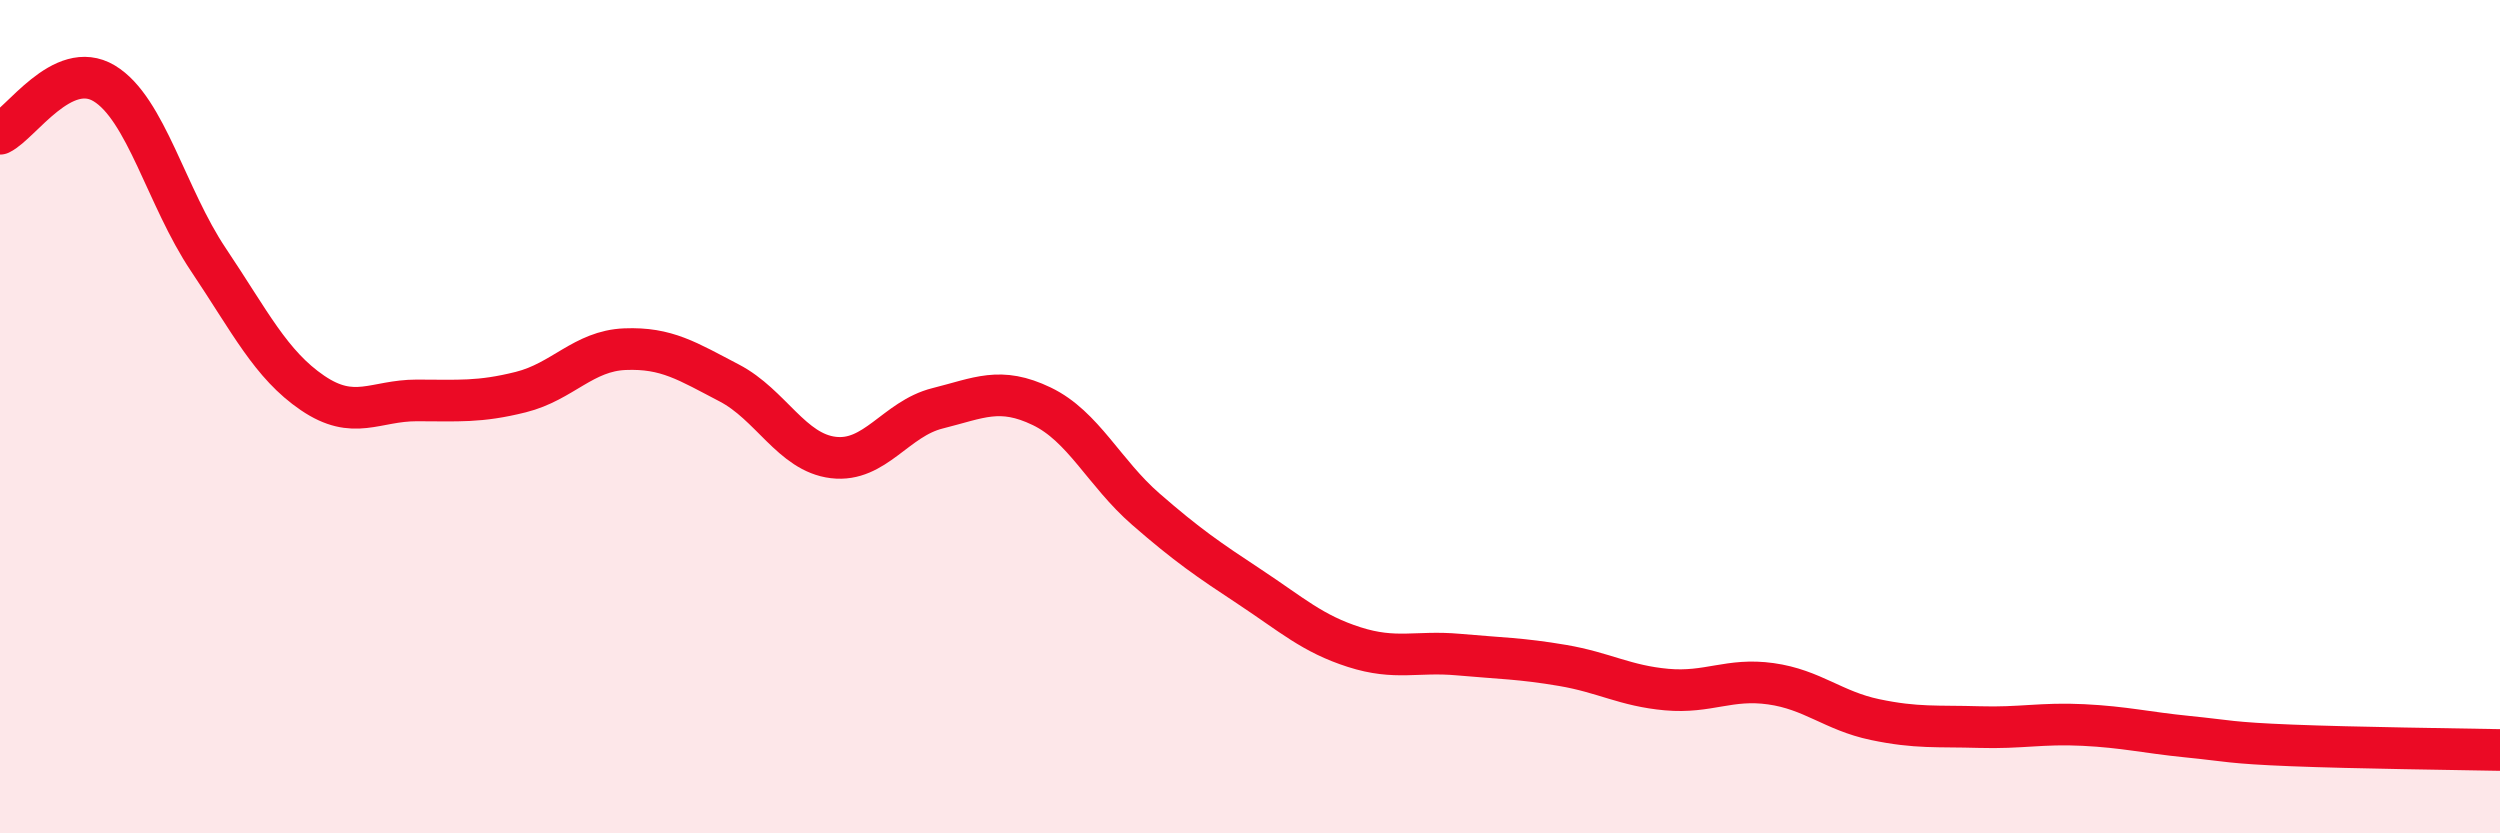 
    <svg width="60" height="20" viewBox="0 0 60 20" xmlns="http://www.w3.org/2000/svg">
      <path
        d="M 0,3.21 C 0.5,2.97 1.5,1.4 2.5,2 C 3.5,2.6 4,4.74 5,6.23 C 6,7.72 6.5,8.75 7.5,9.43 C 8.5,10.11 9,9.61 10,9.61 C 11,9.61 11.5,9.66 12.5,9.41 C 13.5,9.16 14,8.42 15,8.38 C 16,8.34 16.5,8.67 17.5,9.19 C 18.5,9.71 19,10.86 20,10.98 C 21,11.1 21.5,10.05 22.5,9.8 C 23.5,9.55 24,9.27 25,9.75 C 26,10.23 26.5,11.35 27.5,12.22 C 28.5,13.09 29,13.43 30,14.09 C 31,14.75 31.5,15.21 32.5,15.53 C 33.5,15.85 34,15.62 35,15.71 C 36,15.8 36.5,15.8 37.5,15.97 C 38.5,16.14 39,16.46 40,16.55 C 41,16.64 41.5,16.27 42.5,16.41 C 43.5,16.55 44,17.06 45,17.27 C 46,17.48 46.5,17.42 47.5,17.45 C 48.5,17.48 49,17.35 50,17.4 C 51,17.45 51.5,17.58 52.5,17.68 C 53.5,17.78 53.5,17.83 55,17.89 C 56.5,17.95 59,17.98 60,18L60 20L0 20Z"
        fill="#EB0A25"
        opacity="0.1"
        stroke-linecap="round"
        stroke-linejoin="round"
      />
      <path
        d="M 0,3.21 C 0.5,2.97 1.5,1.4 2.5,2 C 3.5,2.6 4,4.74 5,6.23 C 6,7.72 6.5,8.75 7.5,9.43 C 8.5,10.11 9,9.61 10,9.61 C 11,9.61 11.5,9.66 12.5,9.41 C 13.5,9.16 14,8.42 15,8.38 C 16,8.34 16.5,8.67 17.5,9.19 C 18.5,9.71 19,10.86 20,10.98 C 21,11.1 21.5,10.05 22.5,9.8 C 23.5,9.55 24,9.27 25,9.75 C 26,10.23 26.5,11.35 27.5,12.22 C 28.5,13.09 29,13.43 30,14.09 C 31,14.75 31.5,15.21 32.5,15.53 C 33.5,15.85 34,15.62 35,15.71 C 36,15.8 36.5,15.8 37.5,15.97 C 38.5,16.14 39,16.46 40,16.55 C 41,16.64 41.5,16.27 42.5,16.41 C 43.5,16.55 44,17.06 45,17.27 C 46,17.48 46.5,17.42 47.5,17.45 C 48.5,17.48 49,17.35 50,17.4 C 51,17.45 51.5,17.58 52.5,17.68 C 53.5,17.78 53.5,17.83 55,17.89 C 56.5,17.95 59,17.98 60,18"
        stroke="#EB0A25"
        stroke-width="1"
        fill="none"
        stroke-linecap="round"
        stroke-linejoin="round"
      />
    </svg>
  